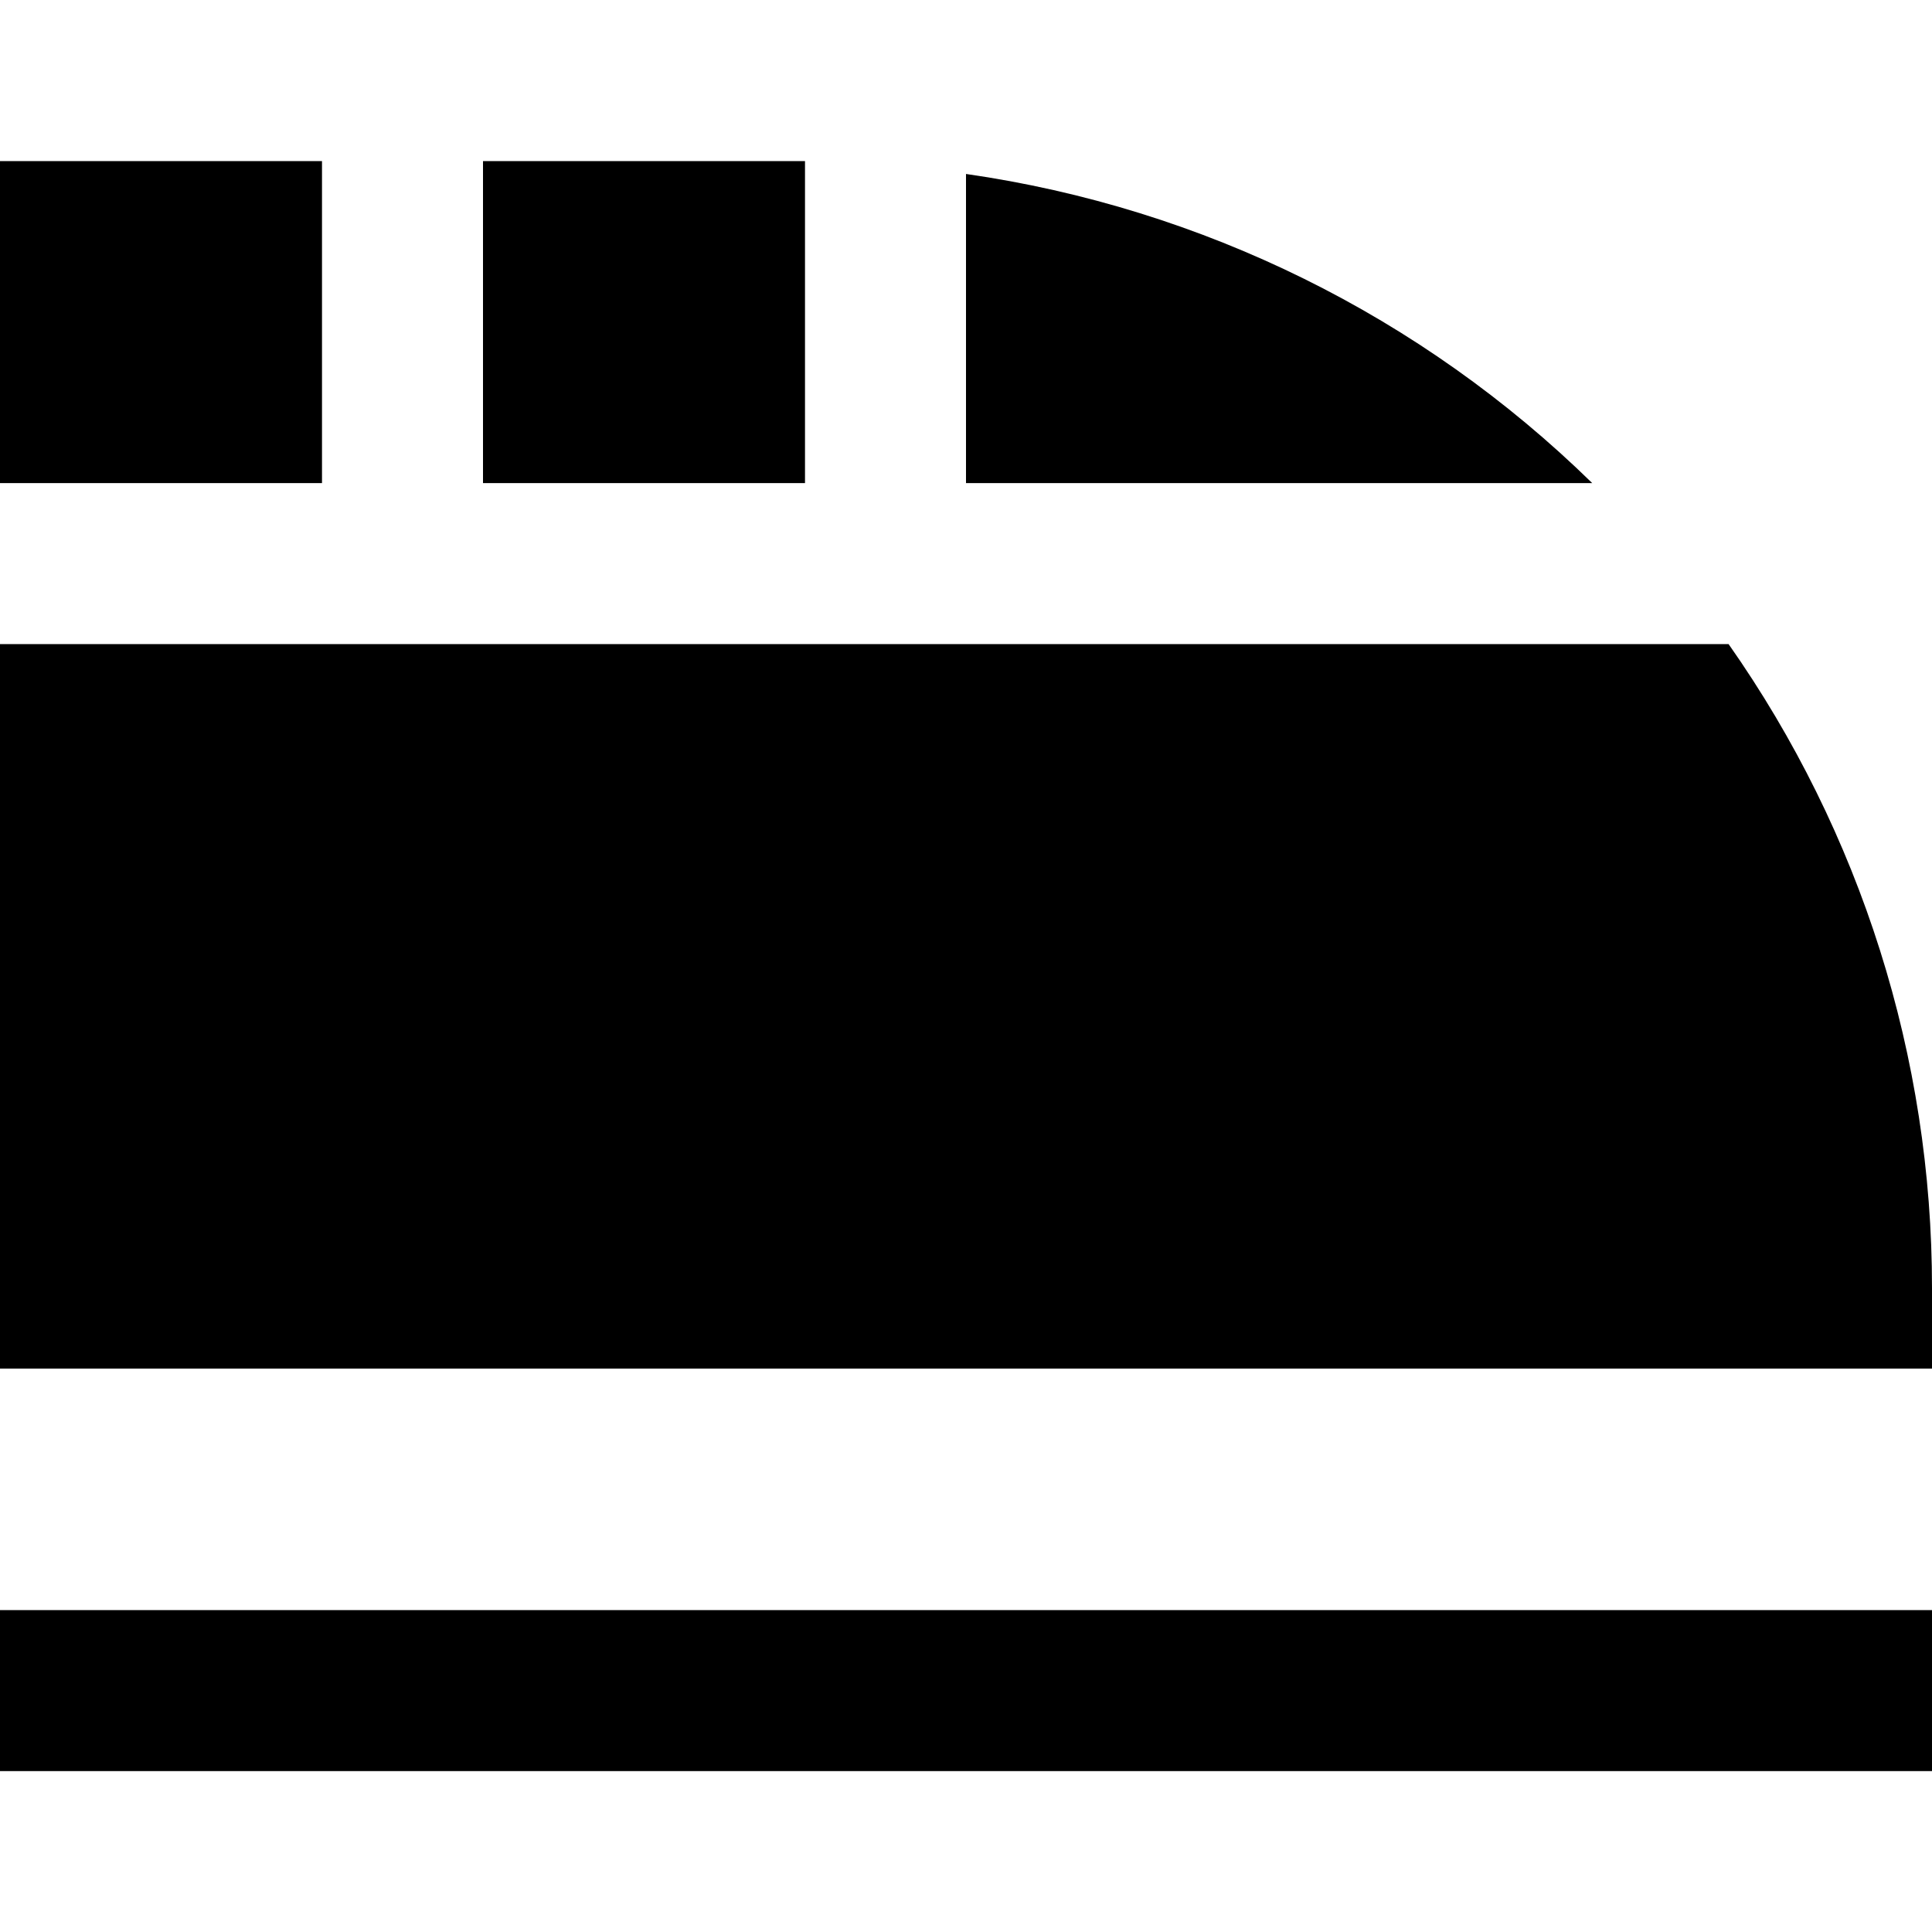 <svg width="24" height="24" viewBox="0 0 24 24" fill="none" xmlns="http://www.w3.org/2000/svg">
<g clip-path="url(#clip0_3_4129)">
<path d="M24 22.001H0V20.001H24V22.001ZM0 8.001V17.001H24V16.001C24.001 13.137 23.119 10.344 21.473 8.001H0ZM6 6.001H10V2.001H6V6.001ZM12 6.001H19.779C17.66 3.927 14.935 2.582 12 2.161V6.001ZM4 6.001V2.001H0V6.001H4Z" fill="black"/>
</g>
<defs>
<clipPath id="clip0_3_4129">
<rect width="24" height="24" fill="white"/>
</clipPath>
</defs>
</svg>

